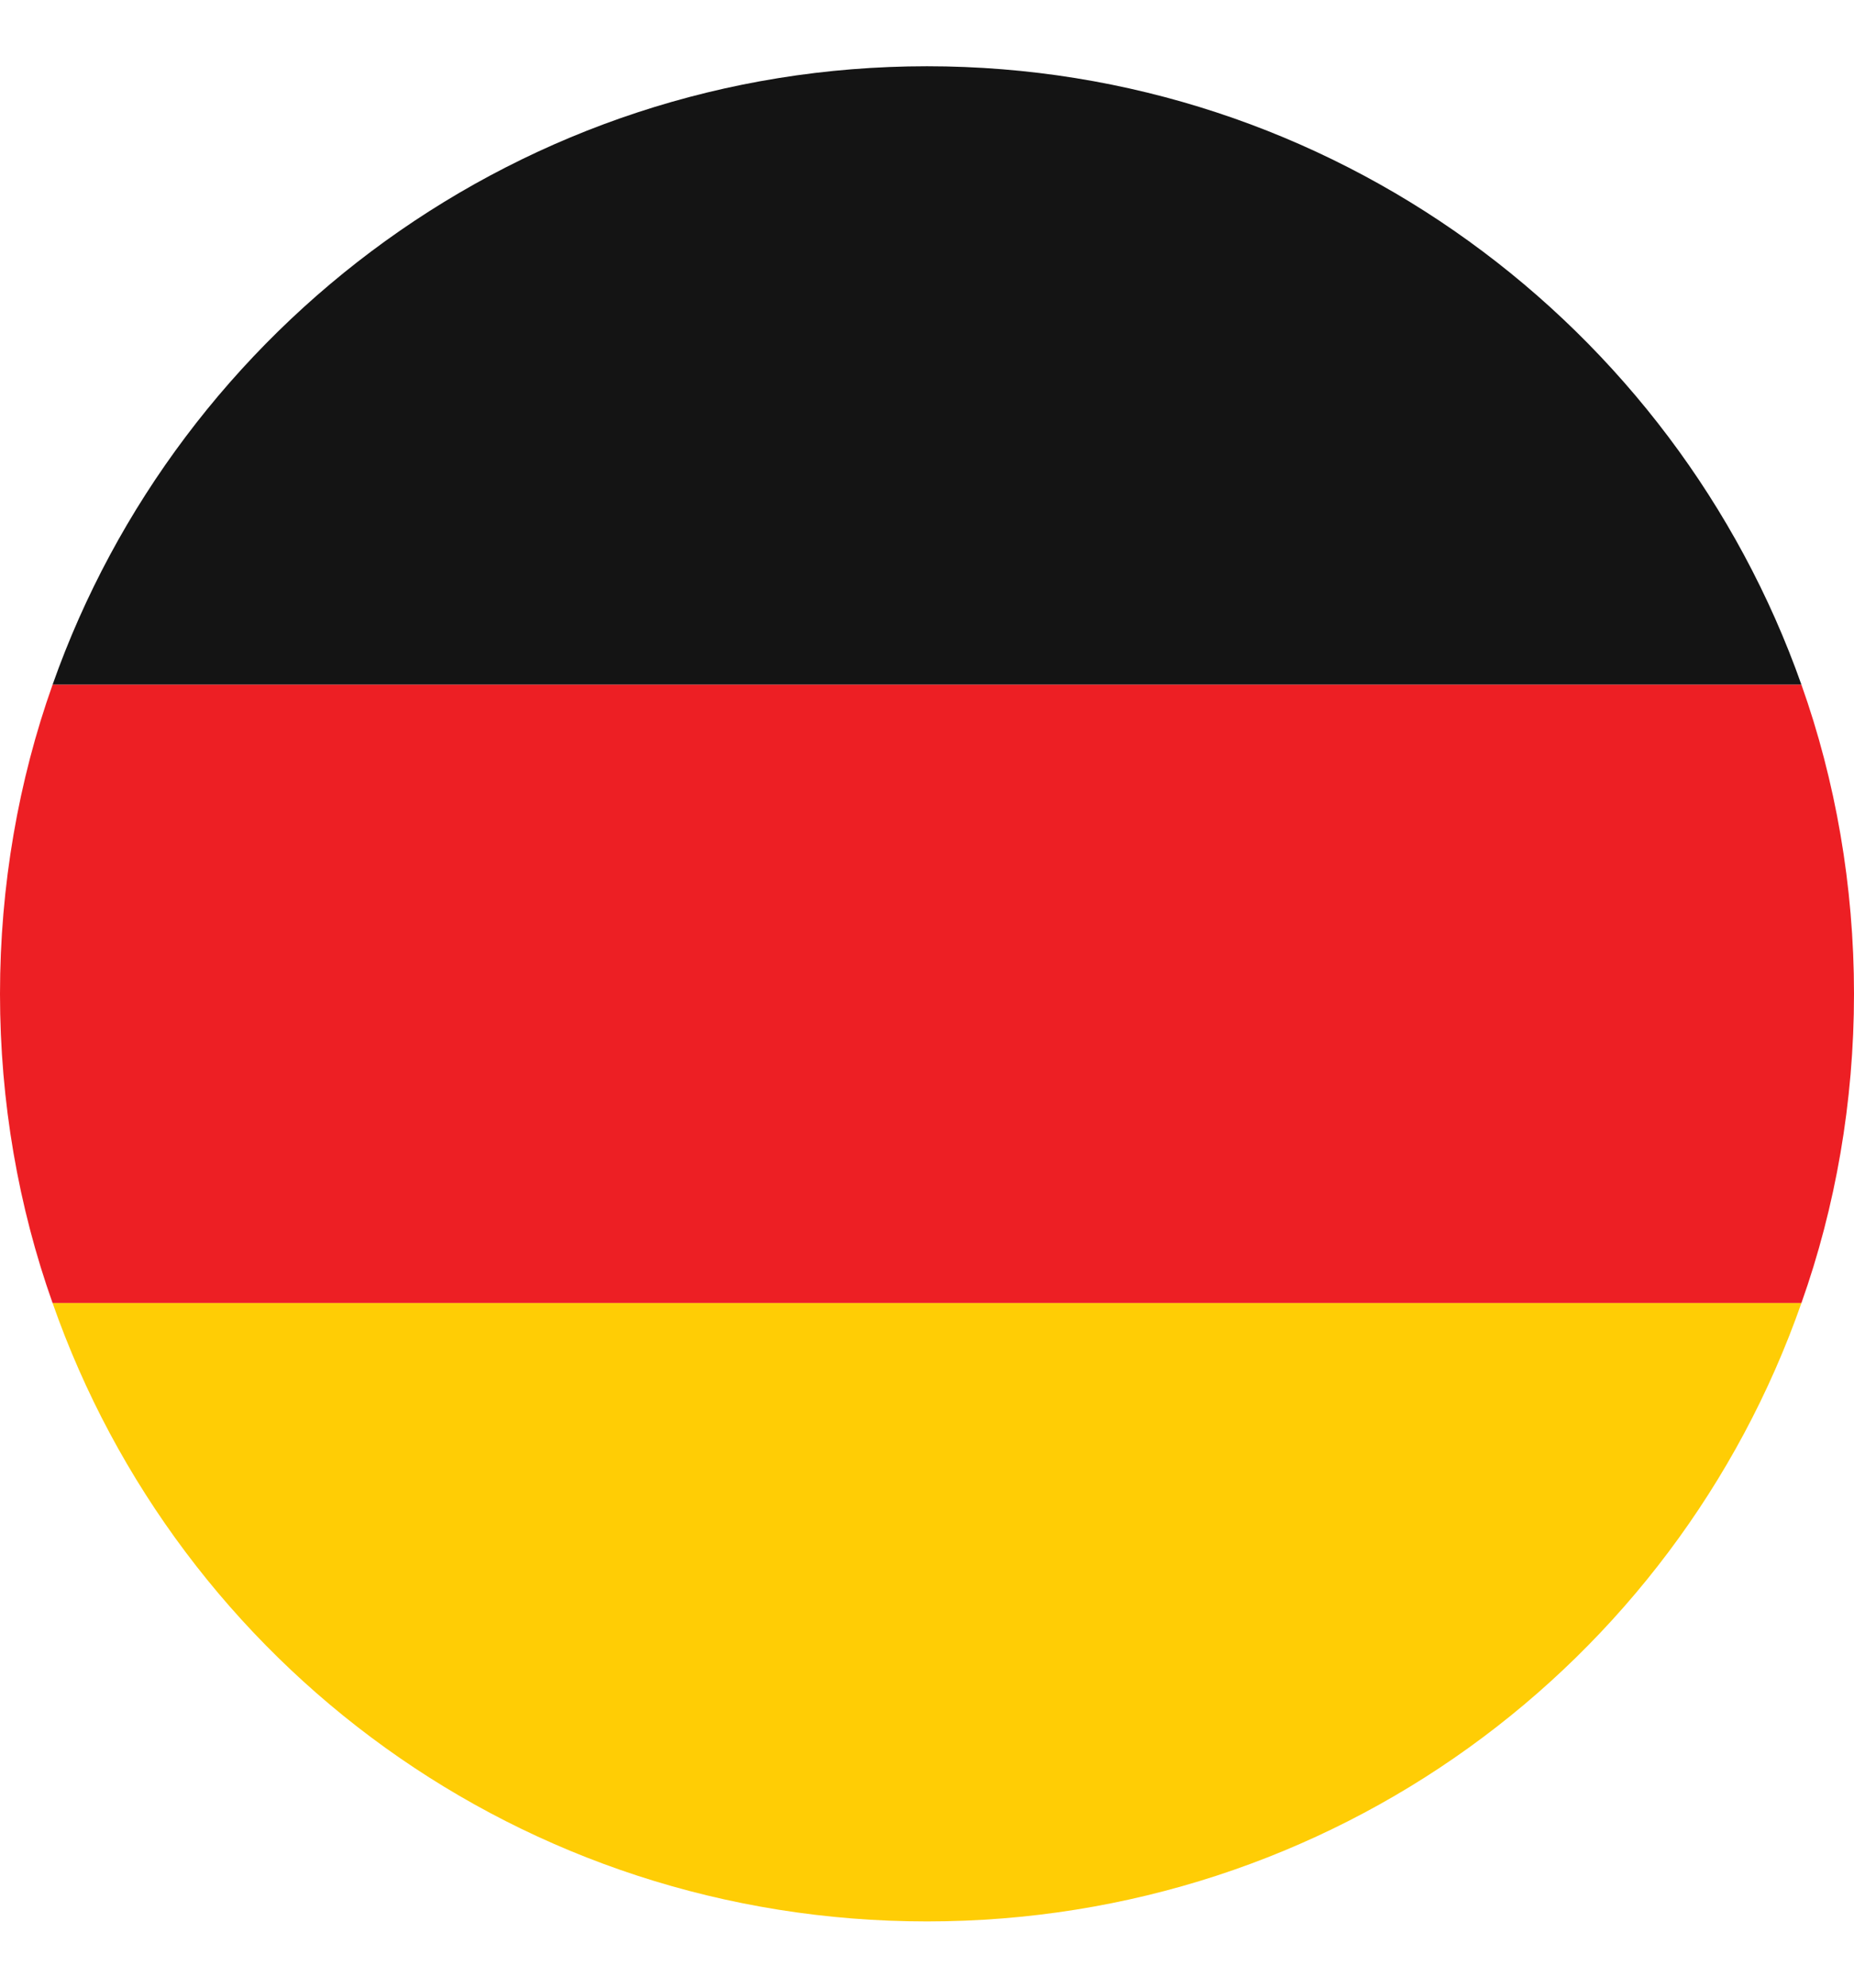 <svg width="14" height="15" viewBox="0 0 14 15" fill="none" xmlns="http://www.w3.org/2000/svg">
<g clip-path="url(#clip0_232_190)">
<path d="M7 0.5C3.943 0.5 1.353 2.46 0.397 5.167H13.603C12.647 2.46 10.057 0.5 7 0.5Z" fill="#141414"/>
<path d="M7 14.5C10.057 14.5 12.647 12.563 13.603 9.833H0.397C1.353 12.563 3.943 14.5 7 14.5Z" fill="#FFCD05"/>
<path d="M0.397 5.167C0.14 5.89 0 6.683 0 7.5C0 8.317 0.14 9.11 0.397 9.833H13.603C13.86 9.11 14 8.317 14 7.5C14 6.683 13.86 5.89 13.603 5.167H0.397Z" fill="#ED1F24"/>
</g>
<defs>
<clipPath id="clip0_232_190">
<rect width="14" height="14" fill="white" transform="translate(0 0.5)"/>
</clipPath>
</defs>
</svg>
